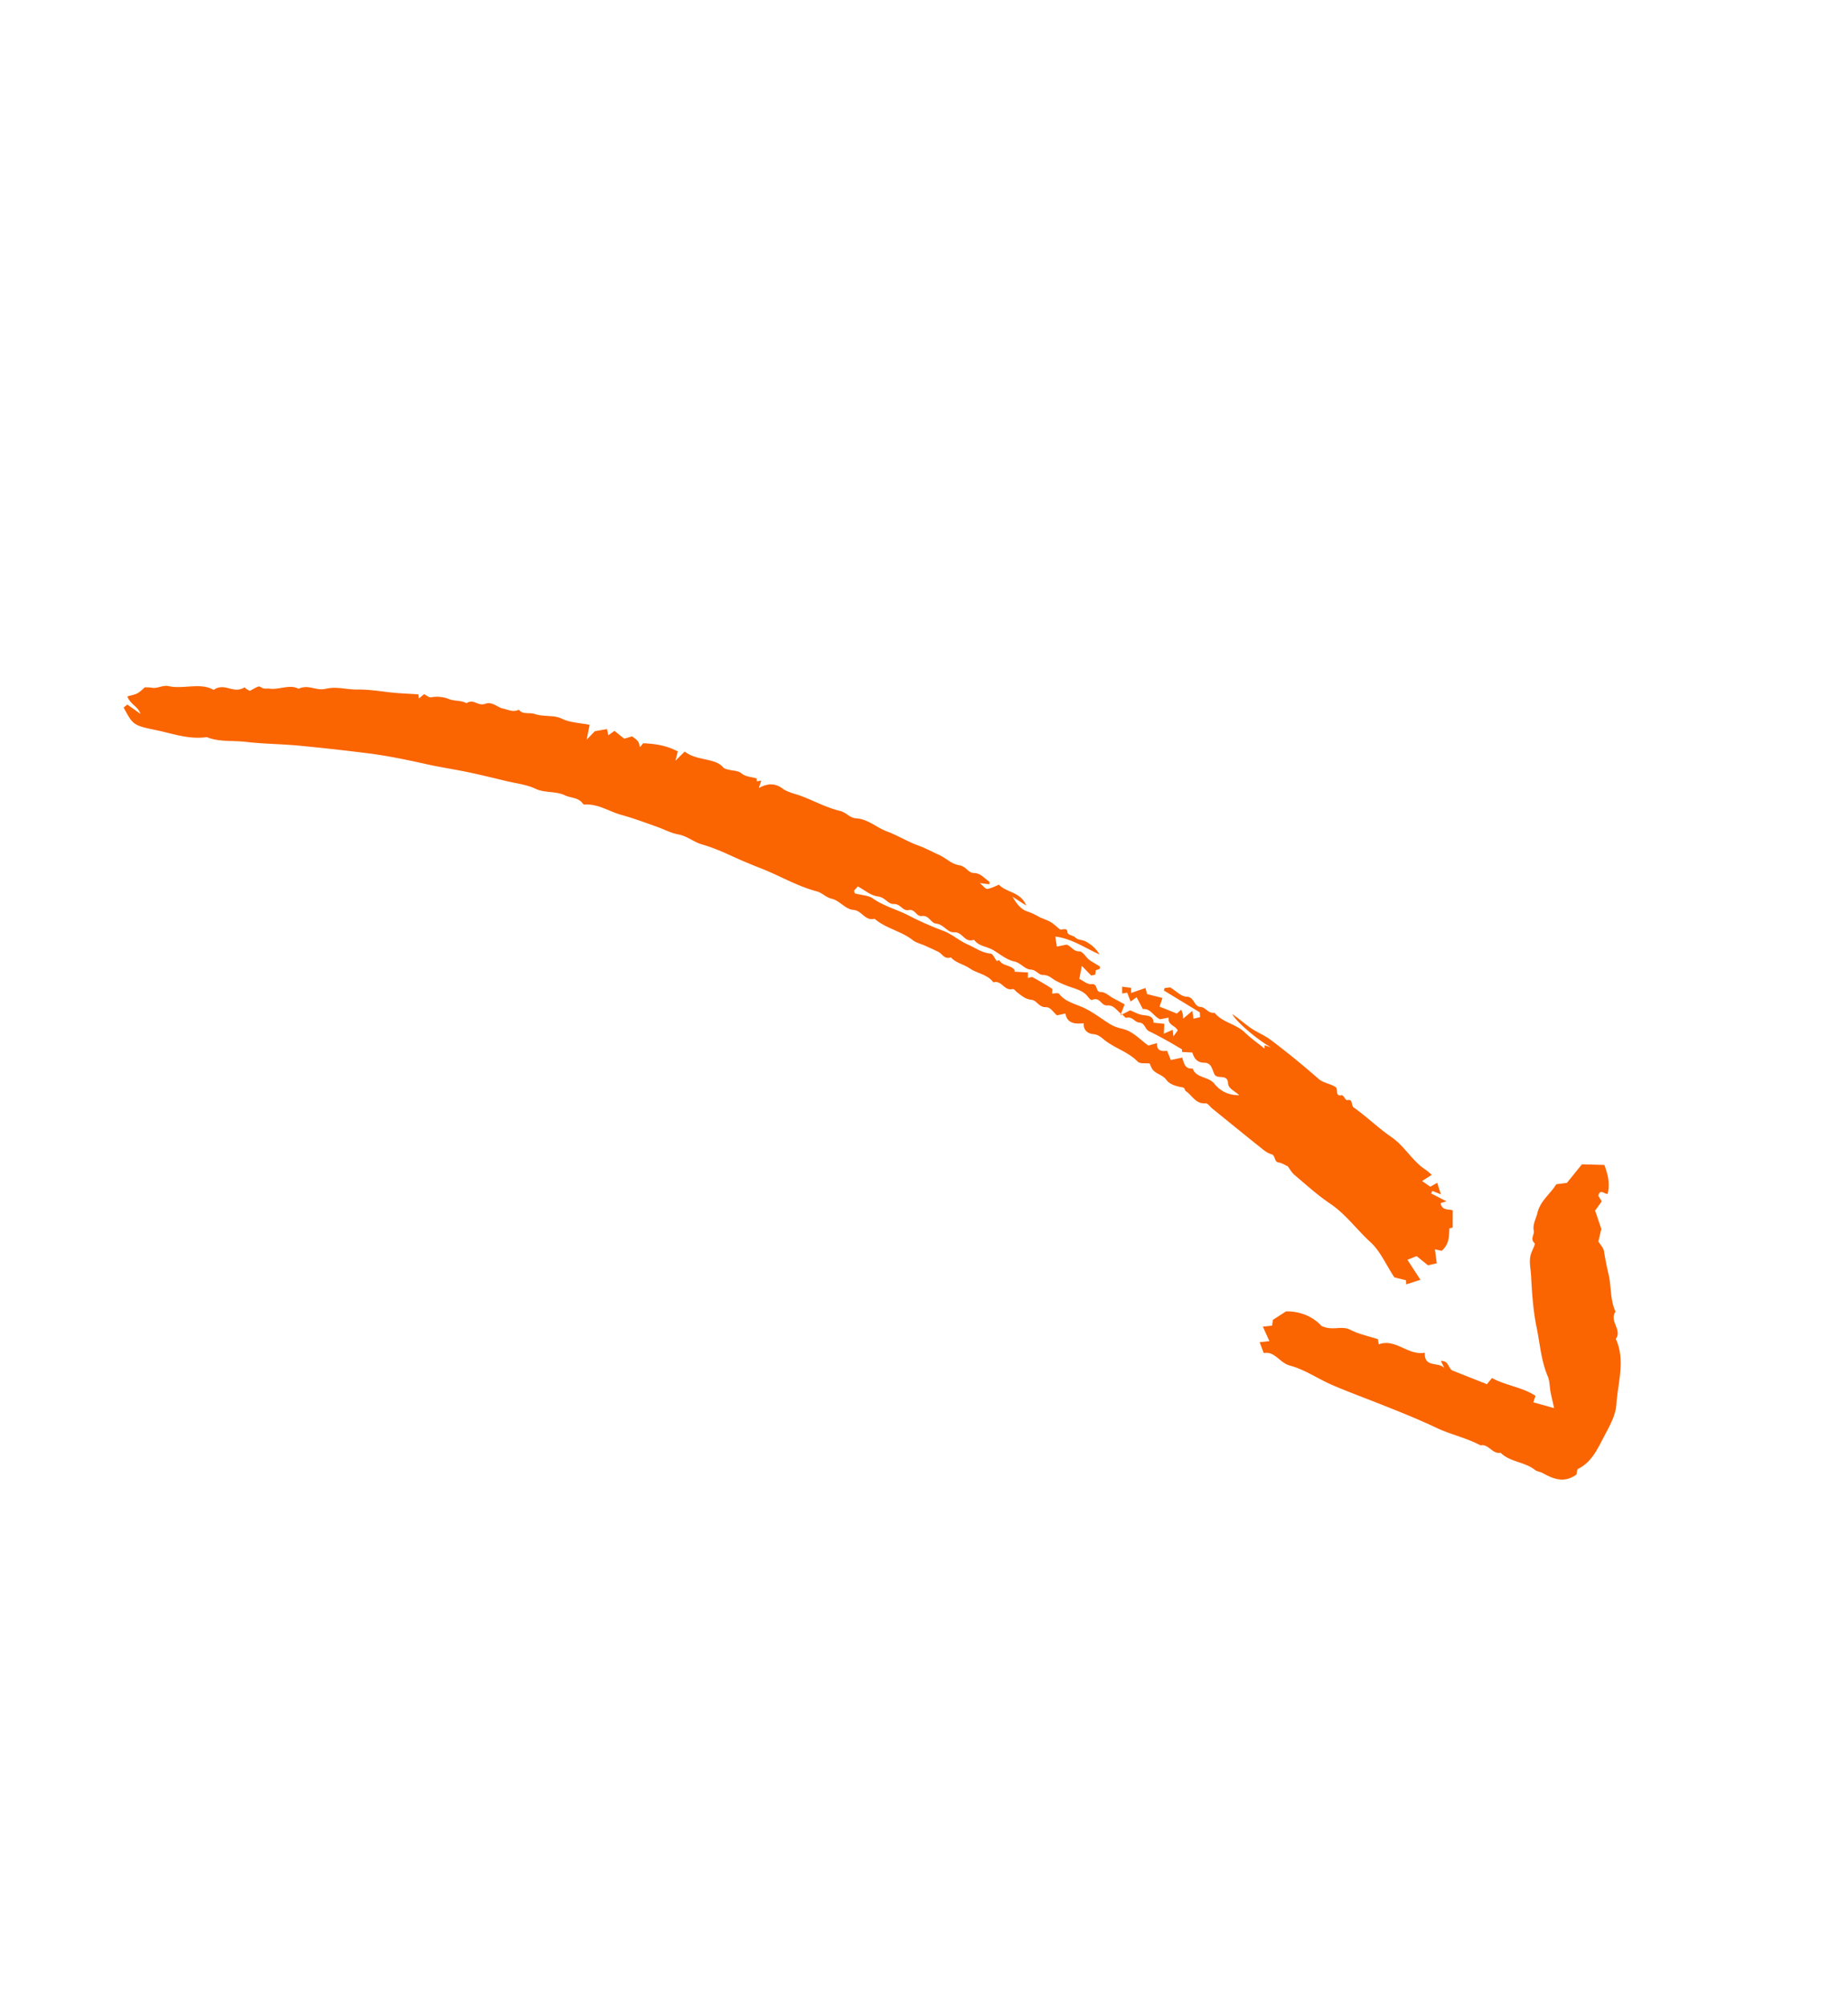 <svg height="89" viewBox="0 0 82 89" width="82" xmlns="http://www.w3.org/2000/svg"><path d="m43.048 55.867c.502.023.575.591.998.823.593.326 1.061.87 1.609 1.288.64.487 1.308.938 1.962 1.408.694.501 1.39.998 2.053 1.545.543.448 1.193.76 1.722 1.238.372.014.412.518.785.533.309.51.941.645 1.295 1.108.07.092.205.134.293.215.397.367.807.681 1.445.433.037-.067.072-.215.135-.229.666-.146 1.052-.655 1.468-1.12.343-.384.718-.765.876-1.26.294-.918.863-1.775.674-2.808.385-.323-.11-.854.28-1.175-.111-.57.093-1.122.101-1.684.005-.354.02-.704.051-1.057.012-.134-.078-.28-.136-.467l.26-.508-.07-.857.384-.323-.085-.279c.153-.303.28.003.42.017.216-.398.222-.824.169-1.28l-.958-.268-.846.637-.473-.054a2.63 2.63 0 0 1 -.291.241l-.309.222c-.203.152-.393.322-.522.57-.124.24-.333.438-.346.724-.007.183-.262.307-.099.547.035.053-.175.267-.265.412-.181.286-.175.629-.235.943-.144.749-.285 1.507-.316 2.265-.03.753-.168 1.506-.046 2.265.034.222-.036.46-.05.692-.01.224-.012.448-.019.733l-.833-.474.163-.254c-.464-.51-1.148-.749-1.684-1.235l-.282.212-1.327-.952c-.182-.126-.047-.474-.406-.546l.073.346c-.17-.343-.882-.214-.675-.873-.767-.046-1.093-.938-1.898-.855l.021-.23c-.358-.225-.763-.418-1.09-.702-.339-.295-.791-.127-1.204-.482-.248-.466-.724-.85-1.364-1l-.655.223-.098.242-.131-.018-.277-.038.125.694-.431-.06.06.512zm-41.01-38.719c.677.322 1.288.757 2.114.847.453.34 1.075.415 1.614.618.735.278 1.517.477 2.263.739a100.8 100.8 0 0 1 2.787 1.031c.866.331 1.684.726 2.499 1.134.537.27 1.108.505 1.655.768.548.263 1.08.546 1.617.825.393.204.831.365 1.16.637.345.288.856.314 1.195.597.213.177.542.235.667.51.016.038.04.09.076.098.614.117.975.557 1.464.834.507.287.987.613 1.467.936.265.177.494.393.798.53.36.162.572.488.91.684.42.24.803.535 1.171.83.36.286.73.564 1.107.83.733.522 1.365 1.155 2.17 1.6.214.116.307.346.55.468.326.165.472.6.813.714.377.128.371.61.82.61.373.535 1.016.816 1.414 1.33.118.152.311.247.468.37.173.137.348.272.514.416.15.132.172.396.476.365.154.297.481.439.691.677.27.305.711.454.868.858.399-.013.362.487.756.494.068 0 .105.122.158.185.153.186.275.384.542.48.23.084.23.41.55.475.185.038.263.311.383.47l.379.008c-.031.454.298.562.686.618-.11.305.095.507.283.567.24.079.329.249.45.403.356.45.881.75 1.177 1.26.077.13.33.146.497.212.016.084.02.189.057.278.098.247.382.341.488.61.087.222.354.38.597.484.132.057.071.157.113.2.235.249.279.663.719.742.11.02.157.19.233.29.543.722 1.084 1.445 1.633 2.163.123.161.243.343.421.441.184.1.029.362.231.44.13.05.221.16.349.258.057.13.101.312.203.453.393.545.768 1.108 1.218 1.607.56.62.867 1.405 1.324 2.092.33.496.433 1.149.653 1.777l.472.25-.037.18.662-.045-.345-1.001.235-.032.202-.027.391.52c.131 0 .228.003.398.007l.07-.624.276.138c.4-.205.476-.548.569-.88l.155-.005.188-.736c-.14-.102-.487-.101-.441-.446l.268-.01-.577-.508.083-.092.327.237-.034-.538-.338.098-.293-.335.486-.163c-.093-.123-.144-.208-.211-.28-.483-.516-.65-1.242-1.12-1.773-.473-.535-.85-1.15-1.314-1.691-.1-.116.084-.37-.198-.38-.029-.002-.05-.032-.068-.071l-.052-.129c-.018-.04-.04-.07-.069-.072-.318-.014-.062-.296-.173-.417-.191-.21-.484-.298-.652-.547a37.074 37.074 0 0 0 -1.624-2.168c-.211-.267-.504-.47-.732-.727-.231-.262-.426-.555-.662-.815.164.52.91 1.476 1.318 1.857l-.255-.161-.043.136c-.227-.301-.476-.587-.675-.906-.287-.459-.858-.666-1.088-1.168-.285-.023-.326-.333-.526-.394-.317-.098-.162-.498-.495-.593-.25-.072-.389-.354-.618-.583l-.245-.03-.061.095 1.316 1.331-.042.21a158.83 158.83 0 0 1 -.3-.007l.039-.35-.483.237.034-.188-.018-.221-.232.123c-.214-.155-.441-.32-.672-.484l.22-.341-.624-.336v-.277l-.675.061.057-.222-.372-.146-.073.293.225.019.05.419.307-.122.14.577c.348.046.373.425.637.626l.384.018c-.127.315.192.395.253.651l-.25.207.04-.287-.423.068.124-.419-.452-.164c.073-.285-.14-.35-.366-.438-.19-.073-.334-.22-.508-.343l-.358.081-.032.009-.038-.043.033-.047.222-.318c-.137-.126-.284-.262-.432-.394-.149-.136-.264-.344-.456-.39-.259-.06-.02-.397-.312-.439-.196-.027-.322-.234-.477-.358l.247-.535.3.514.181.01.075-.187.182-.012c.01-.036.043-.093.028-.11-.125-.137-.269-.256-.384-.4-.124-.154-.173-.424-.343-.47-.26-.07-.275-.303-.467-.424l-.44-.02.043-.449c.695.274 1.12.78 1.71 1.247-.101-.347-.28-.543-.46-.714-.107-.102-.302-.123-.394-.273-.073-.118-.303-.19-.287-.3.043-.275-.237-.131-.31-.236-.098-.137-.187-.283-.307-.399-.141-.138-.323-.238-.469-.373a2.78 2.78 0 0 0 -.421-.333c-.258-.16-.39-.47-.478-.794l.496.53c-.093-.662-.721-.768-.951-1.192-.185.023-.378.075-.546.056-.085-.009-.123-.147-.263-.332l.402.156c.008-.044.038-.103.02-.12-.178-.188-.259-.45-.577-.536-.234-.064-.26-.374-.535-.486-.318-.13-.5-.462-.772-.674-.266-.21-.513-.439-.8-.63-.417-.282-.763-.646-1.18-.93-.415-.284-.673-.732-1.198-.9-.264-.085-.352-.357-.606-.49-.54-.28-.981-.688-1.473-1.033-.262-.184-.569-.313-.776-.565-.222-.266-.506-.352-.862-.289l-.136.03.094-.15.09-.142c-.07-.006-.136-.01-.203-.017a23.88 23.88 0 0 0 .027-.126c-.217-.128-.465-.197-.58-.361-.156-.225-.443-.213-.728-.442-.218-.533-1.082-.579-1.5-1.127l-.501.294.204-.373c-.428-.385-.9-.577-1.404-.725l-.177.133c-.009-.11.003-.208-.029-.279-.043-.096-.121-.171-.195-.27l-.366.017-.334-.443-.314.124.01-.28-.547-.04-.442.278.286-.607c-.377-.187-.808-.292-1.137-.57-.292-.246-.772-.267-1.117-.492-.19-.124-.524-.09-.63-.35-.291.057-.45-.113-.656-.212-.256-.124-.393-.438-.734-.404-.344.035-.428-.357-.798-.227-.187-.185-.499-.213-.696-.359a1.439 1.439 0 0 0 -.765-.275c-.096-.009-.158-.121-.266-.212l-.269.13.021-.183c-.366-.117-.744-.226-1.108-.357-.488-.176-.95-.385-1.477-.508-.448-.106-.852-.363-1.337-.368-.457-.006-.695-.39-1.18-.294-.315-.298-.852-.158-1.242-.315-.115-.046-.25-.033-.344-.141-.096-.109-.13-.08-.534.023-.033-.03-.078-.07-.119-.111-.028-.03-.055-.1-.076-.094-.524.157-.74-.345-1.227-.263-.046.008-.117.044-.135.028-.488-.463-1.315-.339-1.894-.639-.217-.112-.504-.007-.72-.104-.091-.04-.197-.064-.308-.099-.115.055-.247.141-.382.176-.136.036-.274.02-.475.03.052.384.362.547.38.893l-.464-.543-.194.089c.222.835.201.864 1.156 1.32zm28.346 14.54c-.024-.015-.008-.078-.013-.13l.209-.142c.254.229.45.528.77.653.288.11.336.435.588.49.302.066.302.402.571.42.316.02.25.37.516.4.32.037.296.394.527.479.327.117.386.51.678.566.396.074.323.583.784.536.116.322.474.422.701.641.257.248.465.558.79.722.278.139.369.451.63.532.243.076.271.316.468.362.265.063.348.263.512.406.136.118.281.23.434.337.281.191.611.347.754.671.032.076.087.198.148.188.388-.06.312.352.592.4.28.049.346.296.483.478l.022.027-.043.061.08-.018.035.044c.038.062.063.143.123.146.276.008.3.278.485.338.256.082.18.352.333.478.229.191.447.39.664.592.186.172.363.351.566.548l-.026.114.438.134c.01.314.134.5.412.57.306.078.253.38.306.606.021.087.093.128.175.16l.127.043c.126.047.232.117.185.337-.046.221.217.404.354.627-.494-.123-.782-.406-.949-.768-.171-.374-.724-.424-.771-.886-.267-.034-.311-.216-.324-.423l-.006-.158-.518-.016-.062-.437c-.25-.038-.461-.113-.344-.44-.134.005-.259.008-.405.011-.305-.349-.51-.797-.985-1.023a1.743 1.743 0 0 1 -.515-.393c-.271-.29-.515-.596-.826-.86-.331-.283-.777-.479-.96-.904-.03-.07-.193-.063-.3-.092.02-.083.073-.182.045-.213a12.796 12.796 0 0 0 -.713-.7c-.038-.034-.138-.011-.21-.014l.064-.24-.569-.177c.008-.023.026-.053.02-.07-.1-.259-.464-.293-.55-.571-.01-.034-.134-.011-.123-.01-.072-.158-.08-.347-.19-.387-.367-.13-.583-.406-.862-.62-.342-.26-.585-.635-.93-.87a14.342 14.342 0 0 1 -1.343-1.046c-.432-.375-.958-.662-1.333-1.097-.167-.195-.478-.273-.718-.412z" fill="#fa6401" fill-rule="evenodd" transform="matrix(.97 -.242 .242 .97 .798 16.249)"/></svg>